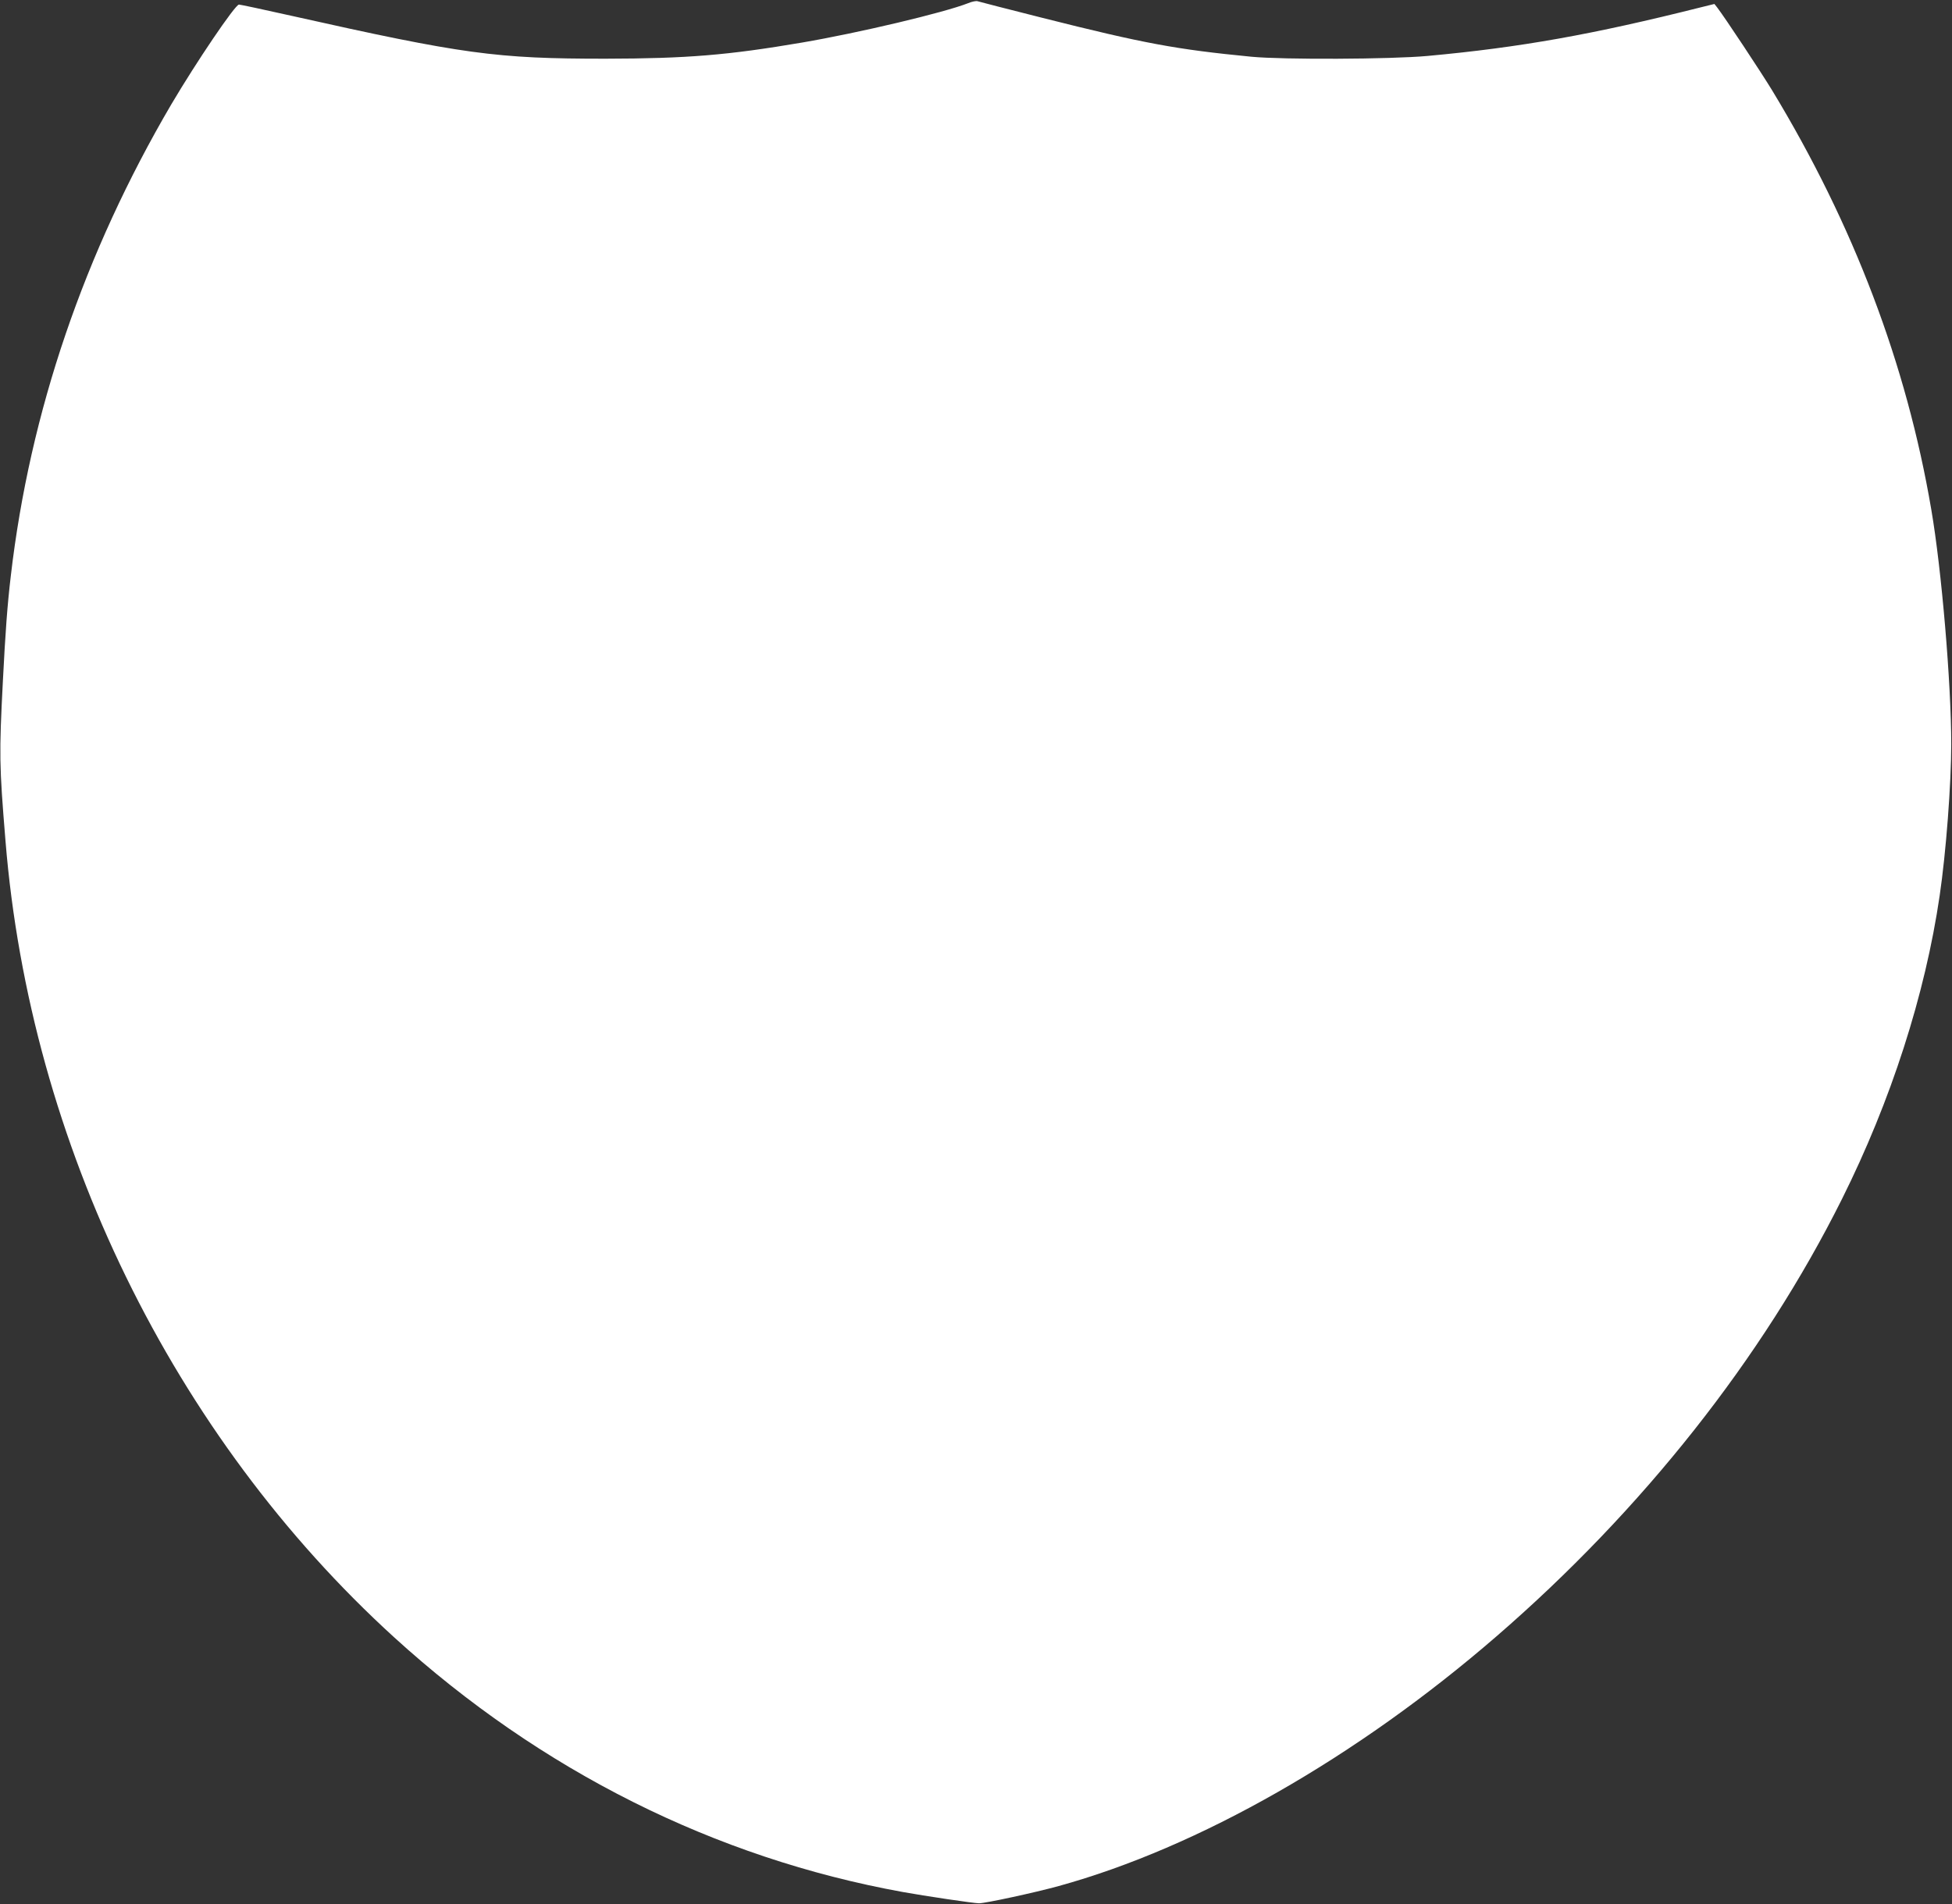 <?xml version="1.0" standalone="no"?>
<!DOCTYPE svg PUBLIC "-//W3C//DTD SVG 20010904//EN"
 "http://www.w3.org/TR/2001/REC-SVG-20010904/DTD/svg10.dtd">
<svg version="1.0" xmlns="http://www.w3.org/2000/svg"
 width="1280pt" height="1249pt" viewBox="0 0 1280 1249"
 preserveAspectRatio="xMidYMid meet">
<rect x="0" y="0" width="1280" height="1249" fill="#333333" stroke="none"/>
<g transform="translate(0,1249) scale(0.1,-0.1)"
fill="#ffffff" stroke="none">
<path d="M6348 12469 c-158 -62 -714 -194 -1088 -258 -487 -83 -756 -105
-1290 -106 -718 0 -932 29 -2057 281 -182 41 -338 74 -346 74 -25 0 -280 -377
-444 -655 -571 -974 -927 -2017 -1052 -3091 -23 -193 -36 -375 -52 -689 -25
-485 -24 -550 17 -1050 161 -1984 1098 -3902 2549 -5224 961 -875 2104 -1447
3335 -1670 143 -26 466 -74 500 -74 42 0 366 70 522 113 918 253 1954 844
2870 1637 957 828 1745 1824 2266 2868 322 645 546 1341 641 1990 42 284 76
734 76 995 0 397 -63 1144 -131 1539 -162 952 -509 1866 -1042 2746 -76 125
-312 481 -361 545 l-19 24 -89 -22 c-708 -178 -1182 -263 -1793 -319 -241 -22
-948 -25 -1155 -5 -492 48 -700 86 -1370 255 -225 57 -417 106 -425 109 -8 3
-36 -2 -62 -13z"/>
</g>
</svg>
